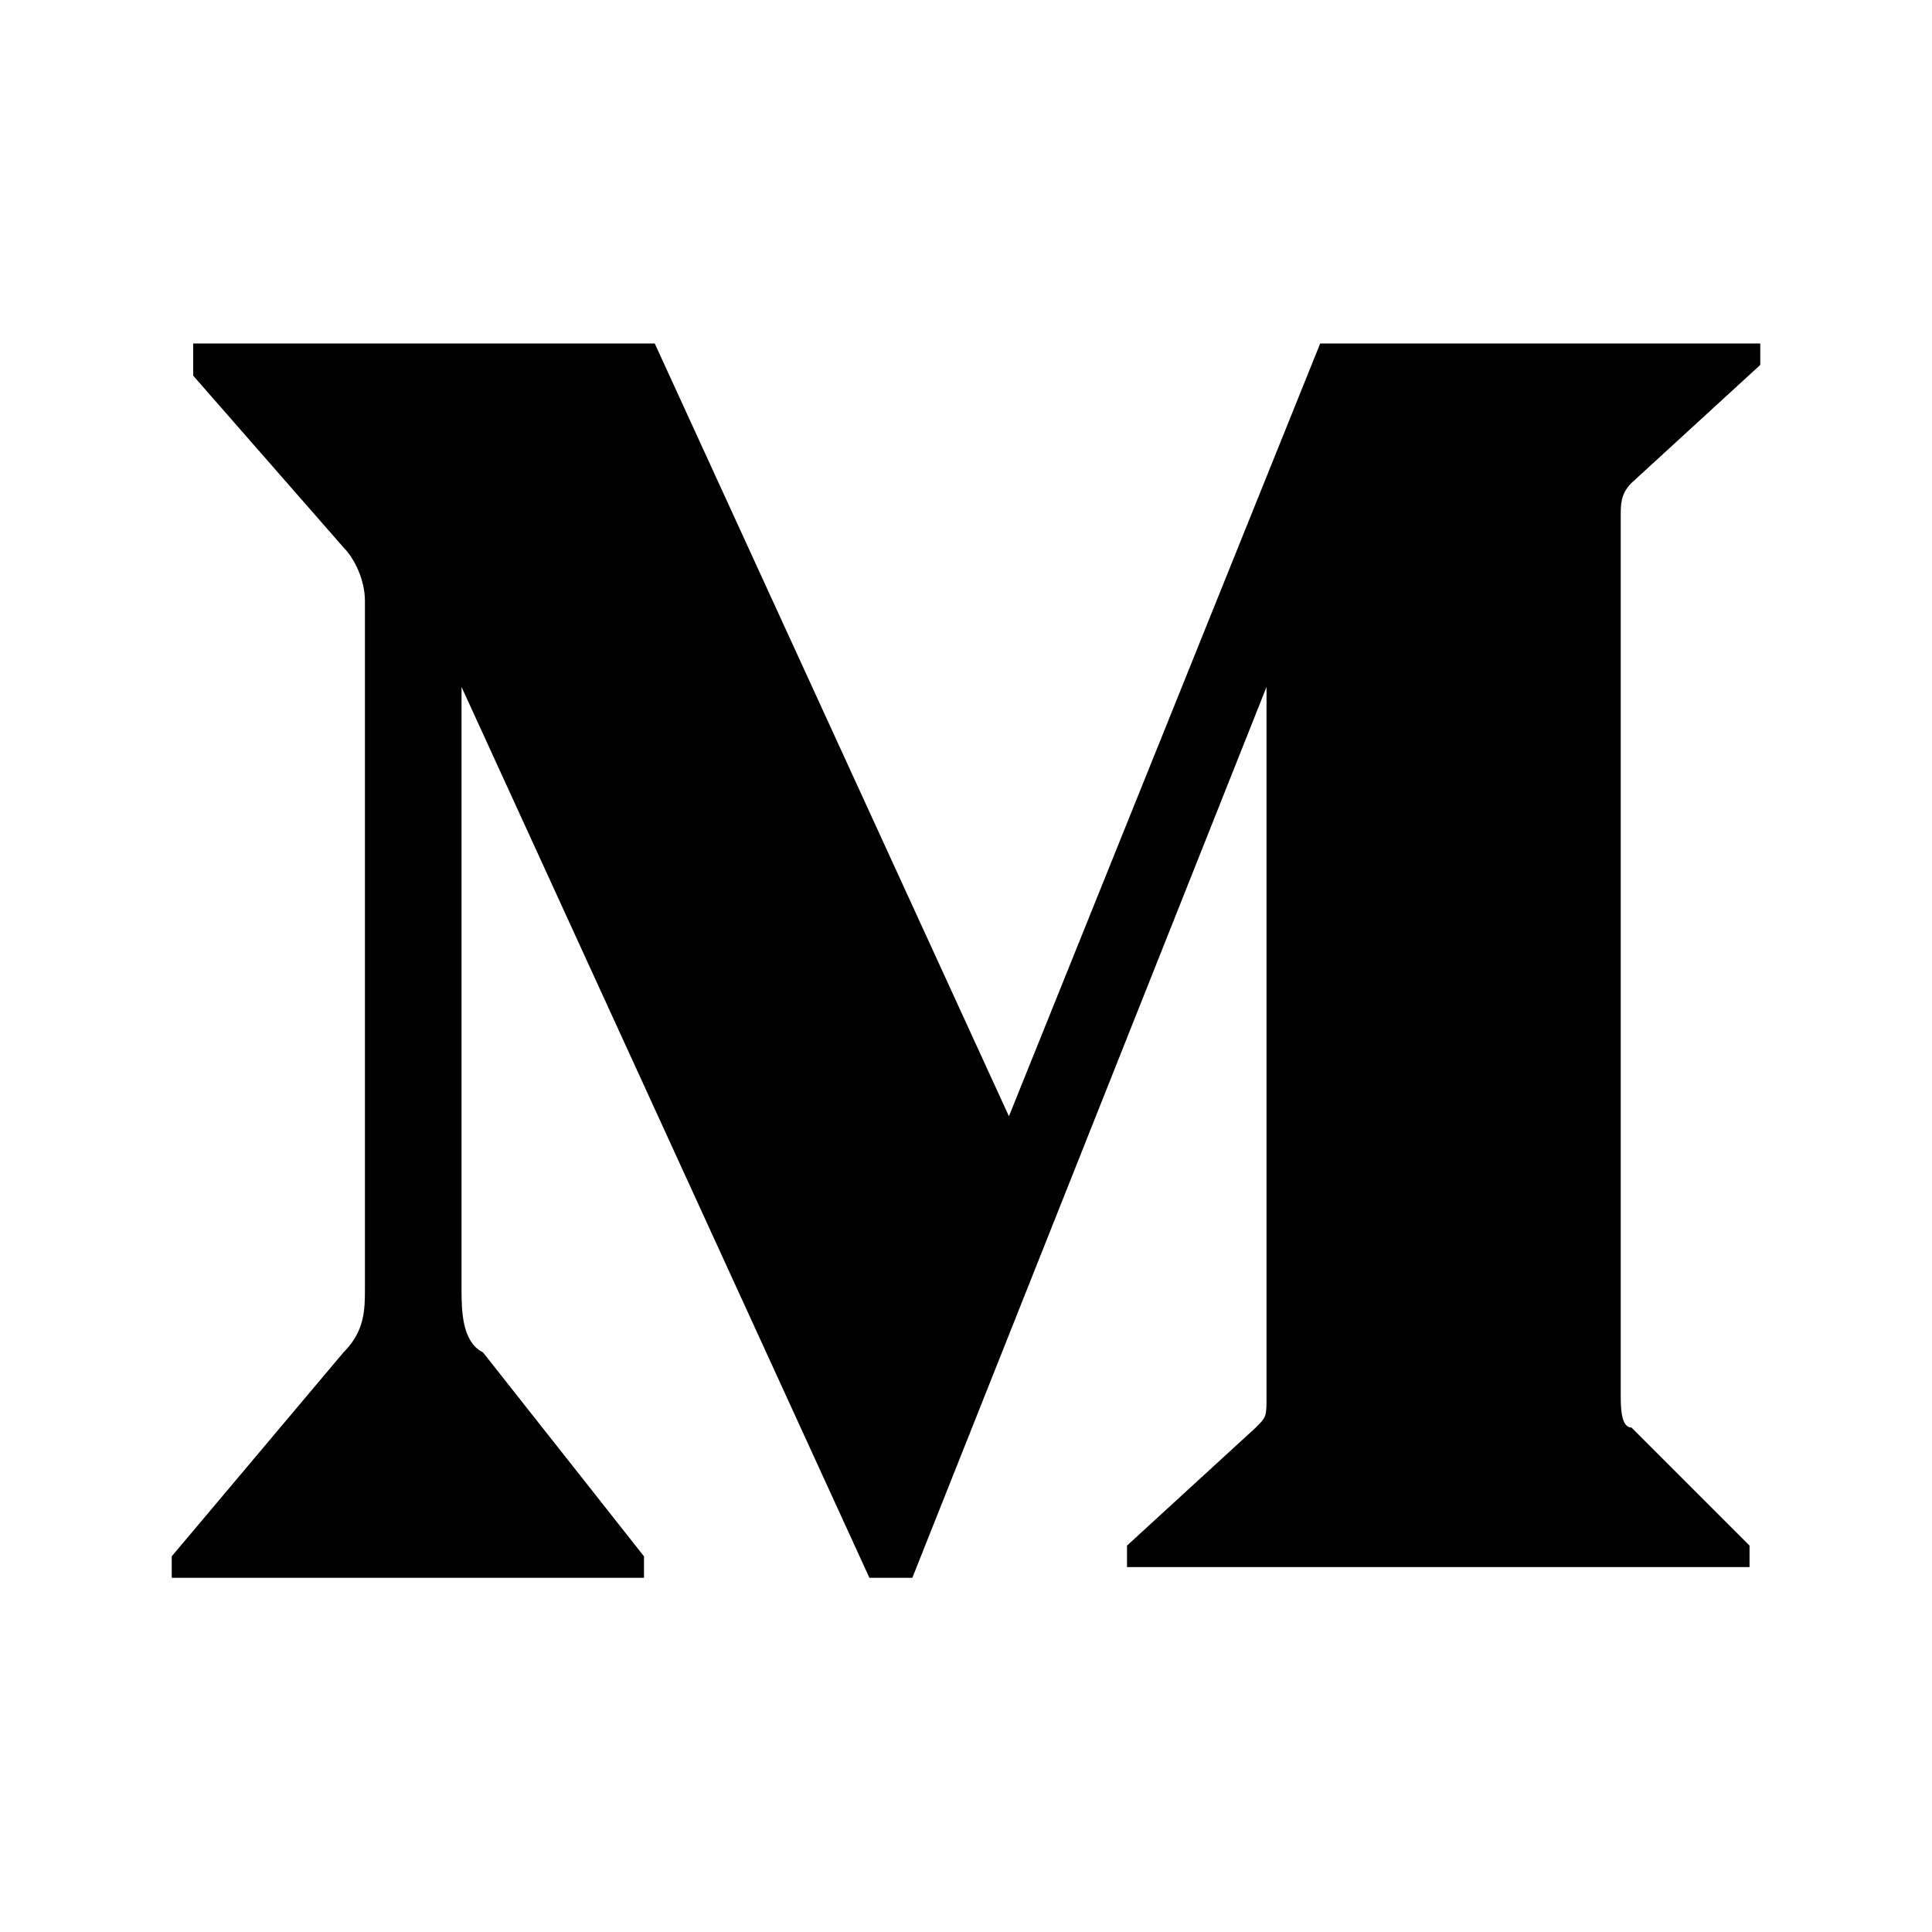 <svg xmlns="http://www.w3.org/2000/svg" viewBox="0 0 18 18">
                                  <path d="M3.4 5.6c0-.2-.1-.4-.2-.5L1.8 3.5v-.3h4.3l3.3 7.2 2.9-7.2h4.1v.2l-1.2 1.1c-.1.1-.1.2-.1.3V13c0 .1 0 .3.1.3l1.1 1.1v.2h-5.8v-.2l1.2-1.1c.1-.1.1-.1.1-.3V6.4l-3.3 8.3h-.4L4.3 6.4V12c0 .2 0 .5.2.6L6 14.5v.2H1.6v-.2l1.6-1.9c.2-.2.2-.4.2-.6V5.6z"/>
                                </svg>